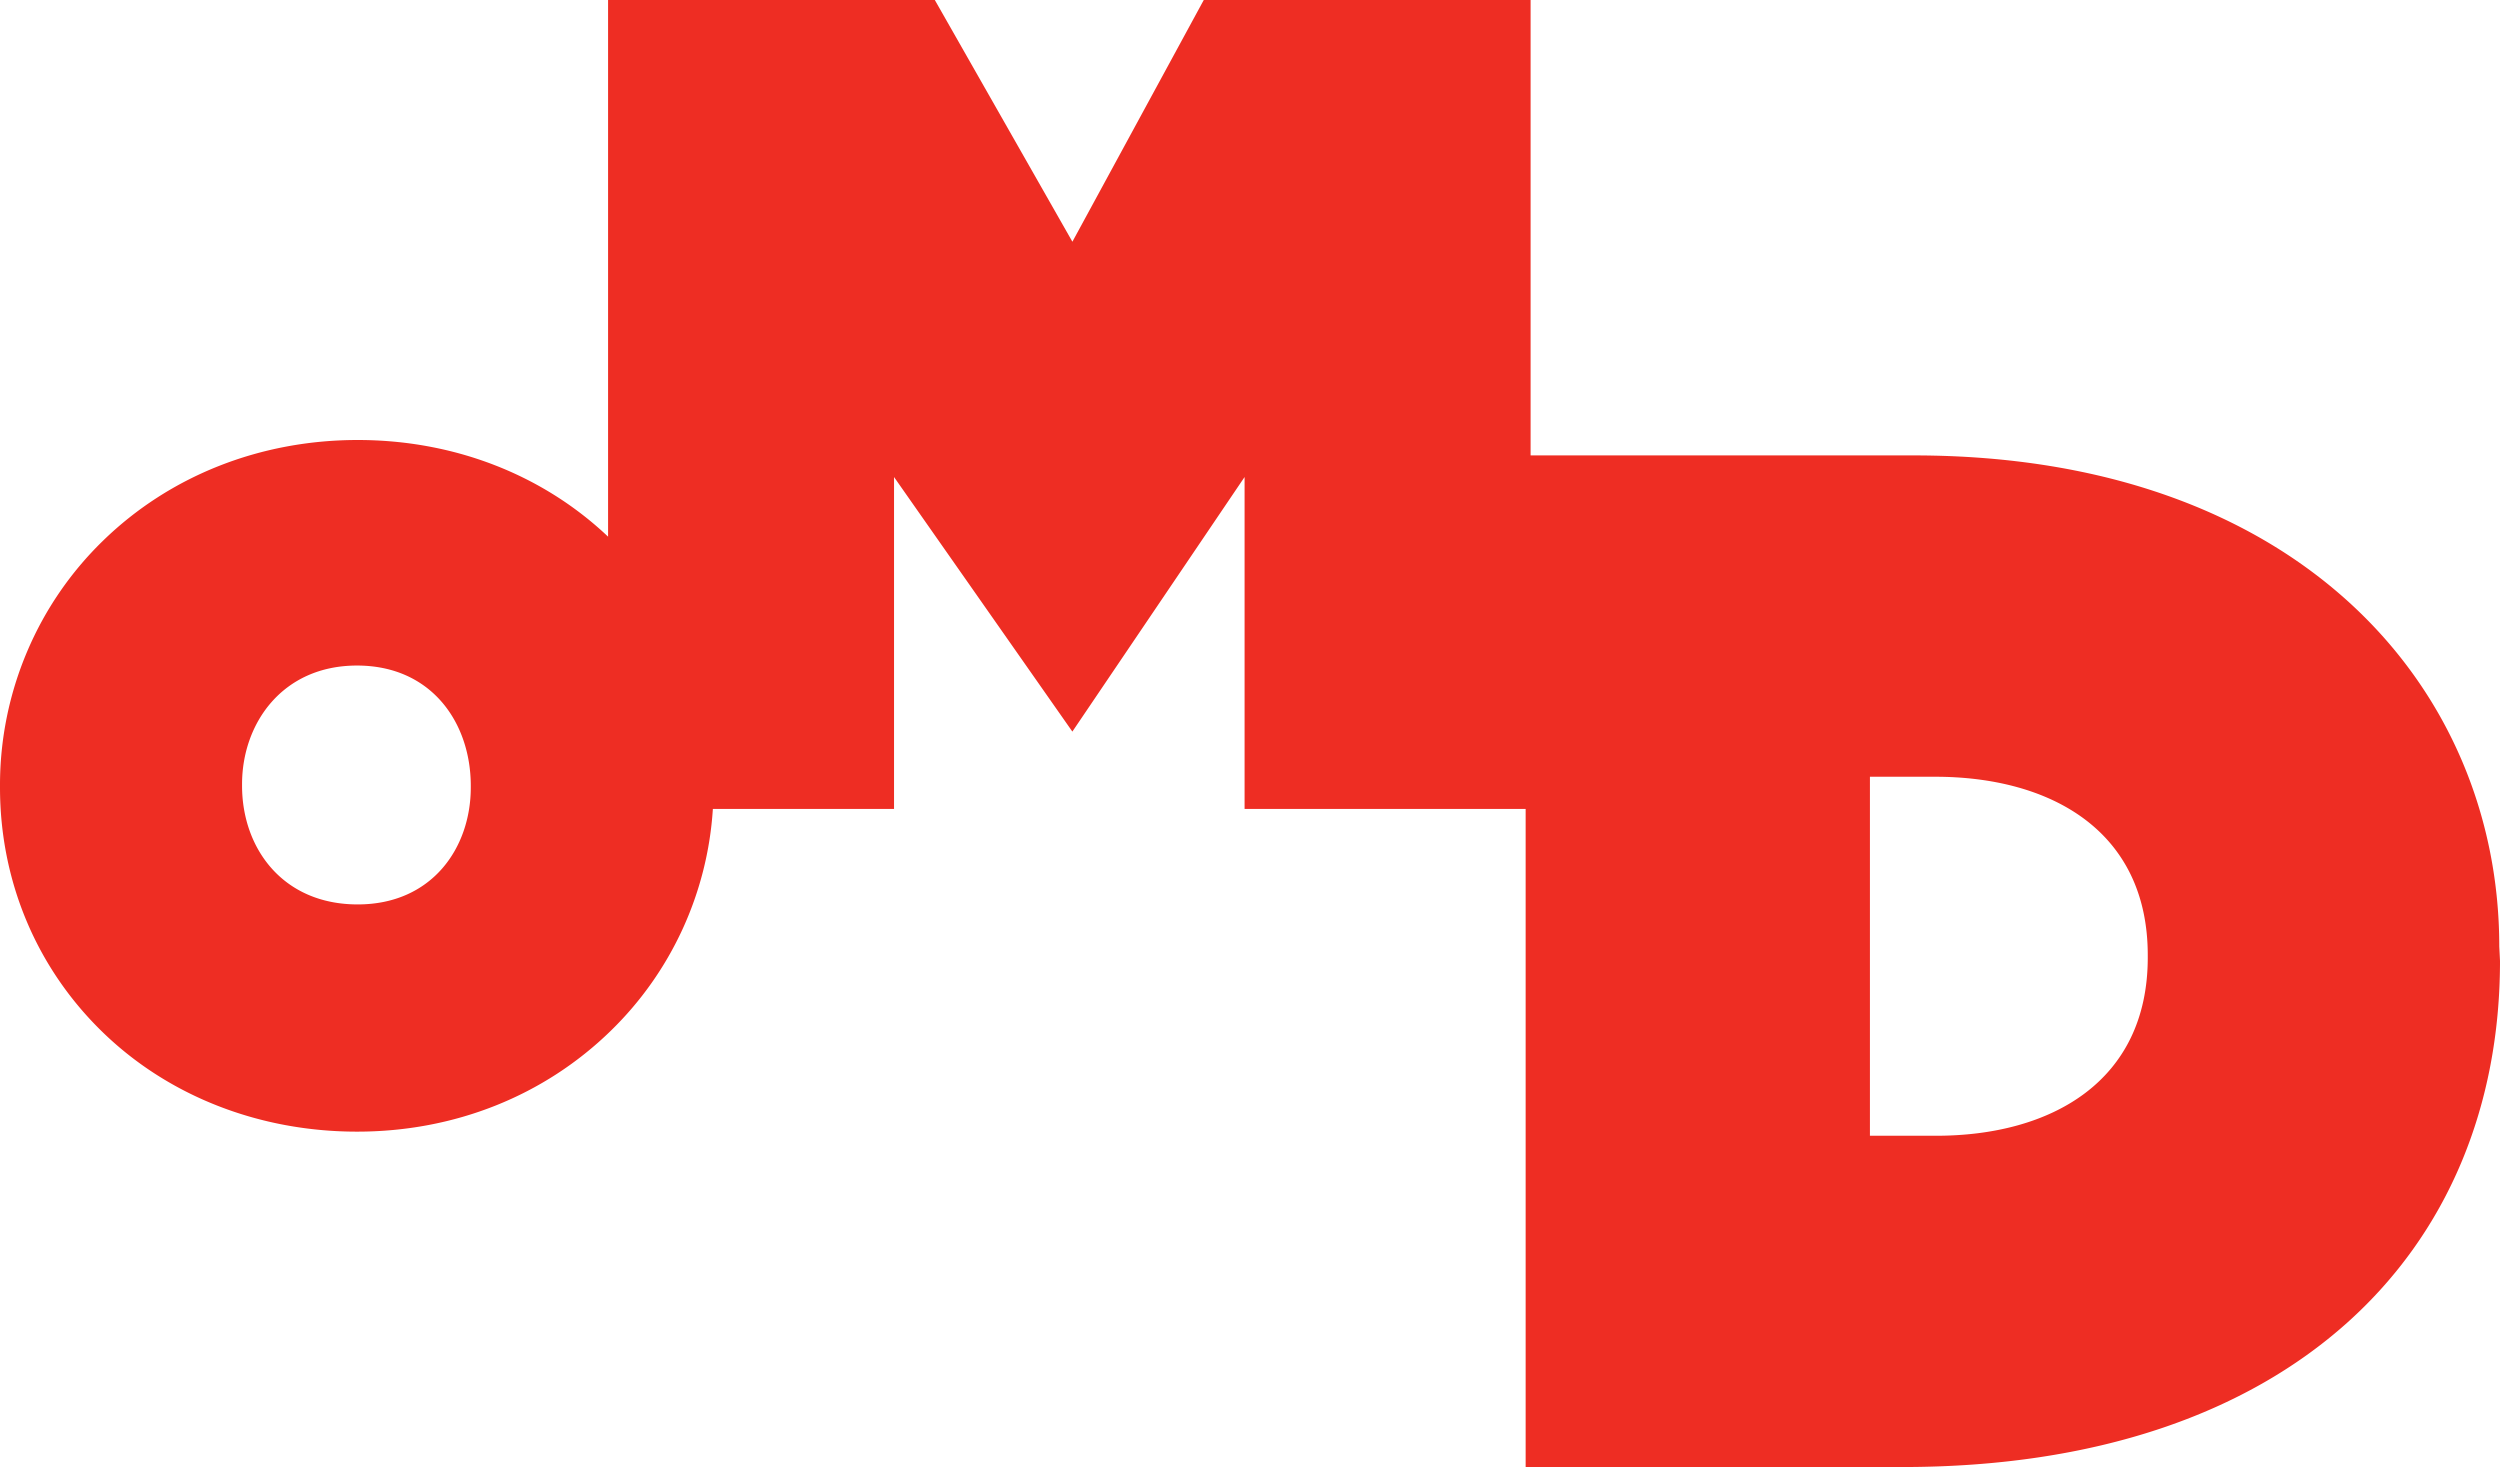 <?xml version="1.0" encoding="UTF-8"?>
<svg xmlns="http://www.w3.org/2000/svg" fill="none" viewBox="0 0 96 57" width="96" height="57"><path fill="#EE2D23" d="M95.972 36.342c0-9.887-7.66-18.854-22.478-18.854H58.775V0h-12.55L41.18 9.282 35.897 0H23.35v20.608c-2.527-2.394-5.932-3.712-9.613-3.712-3.75 0-7.227 1.377-9.79 3.877a13 13 0 0 0-2.897 4.229A13.113 13.113 0 0 0 0 30.175v.064c0 3.58 1.39 6.907 3.915 9.37 2.54 2.48 6.043 3.846 9.794 3.846 3.75 0 7.188-1.377 9.75-3.878a13.036 13.036 0 0 0 3.915-8.513h6.957V18.318l6.848 9.775 6.613-9.775v12.746h10.793v25.27H73.05C87.973 56.334 96 48.059 96 36.9l-.028-.56zM18.078 30.24c0 2.32-1.491 4.49-4.343 4.49-2.884 0-4.44-2.164-4.44-4.555v-.065c0-2.32 1.54-4.553 4.414-4.553 2.862 0 4.369 2.198 4.369 4.618v.064zm64.396 6.529c0 4.768-3.72 6.844-8.127 6.844h-2.542V29.827h2.504c4.446 0 8.165 2.08 8.165 6.85v.092z"/></svg>
